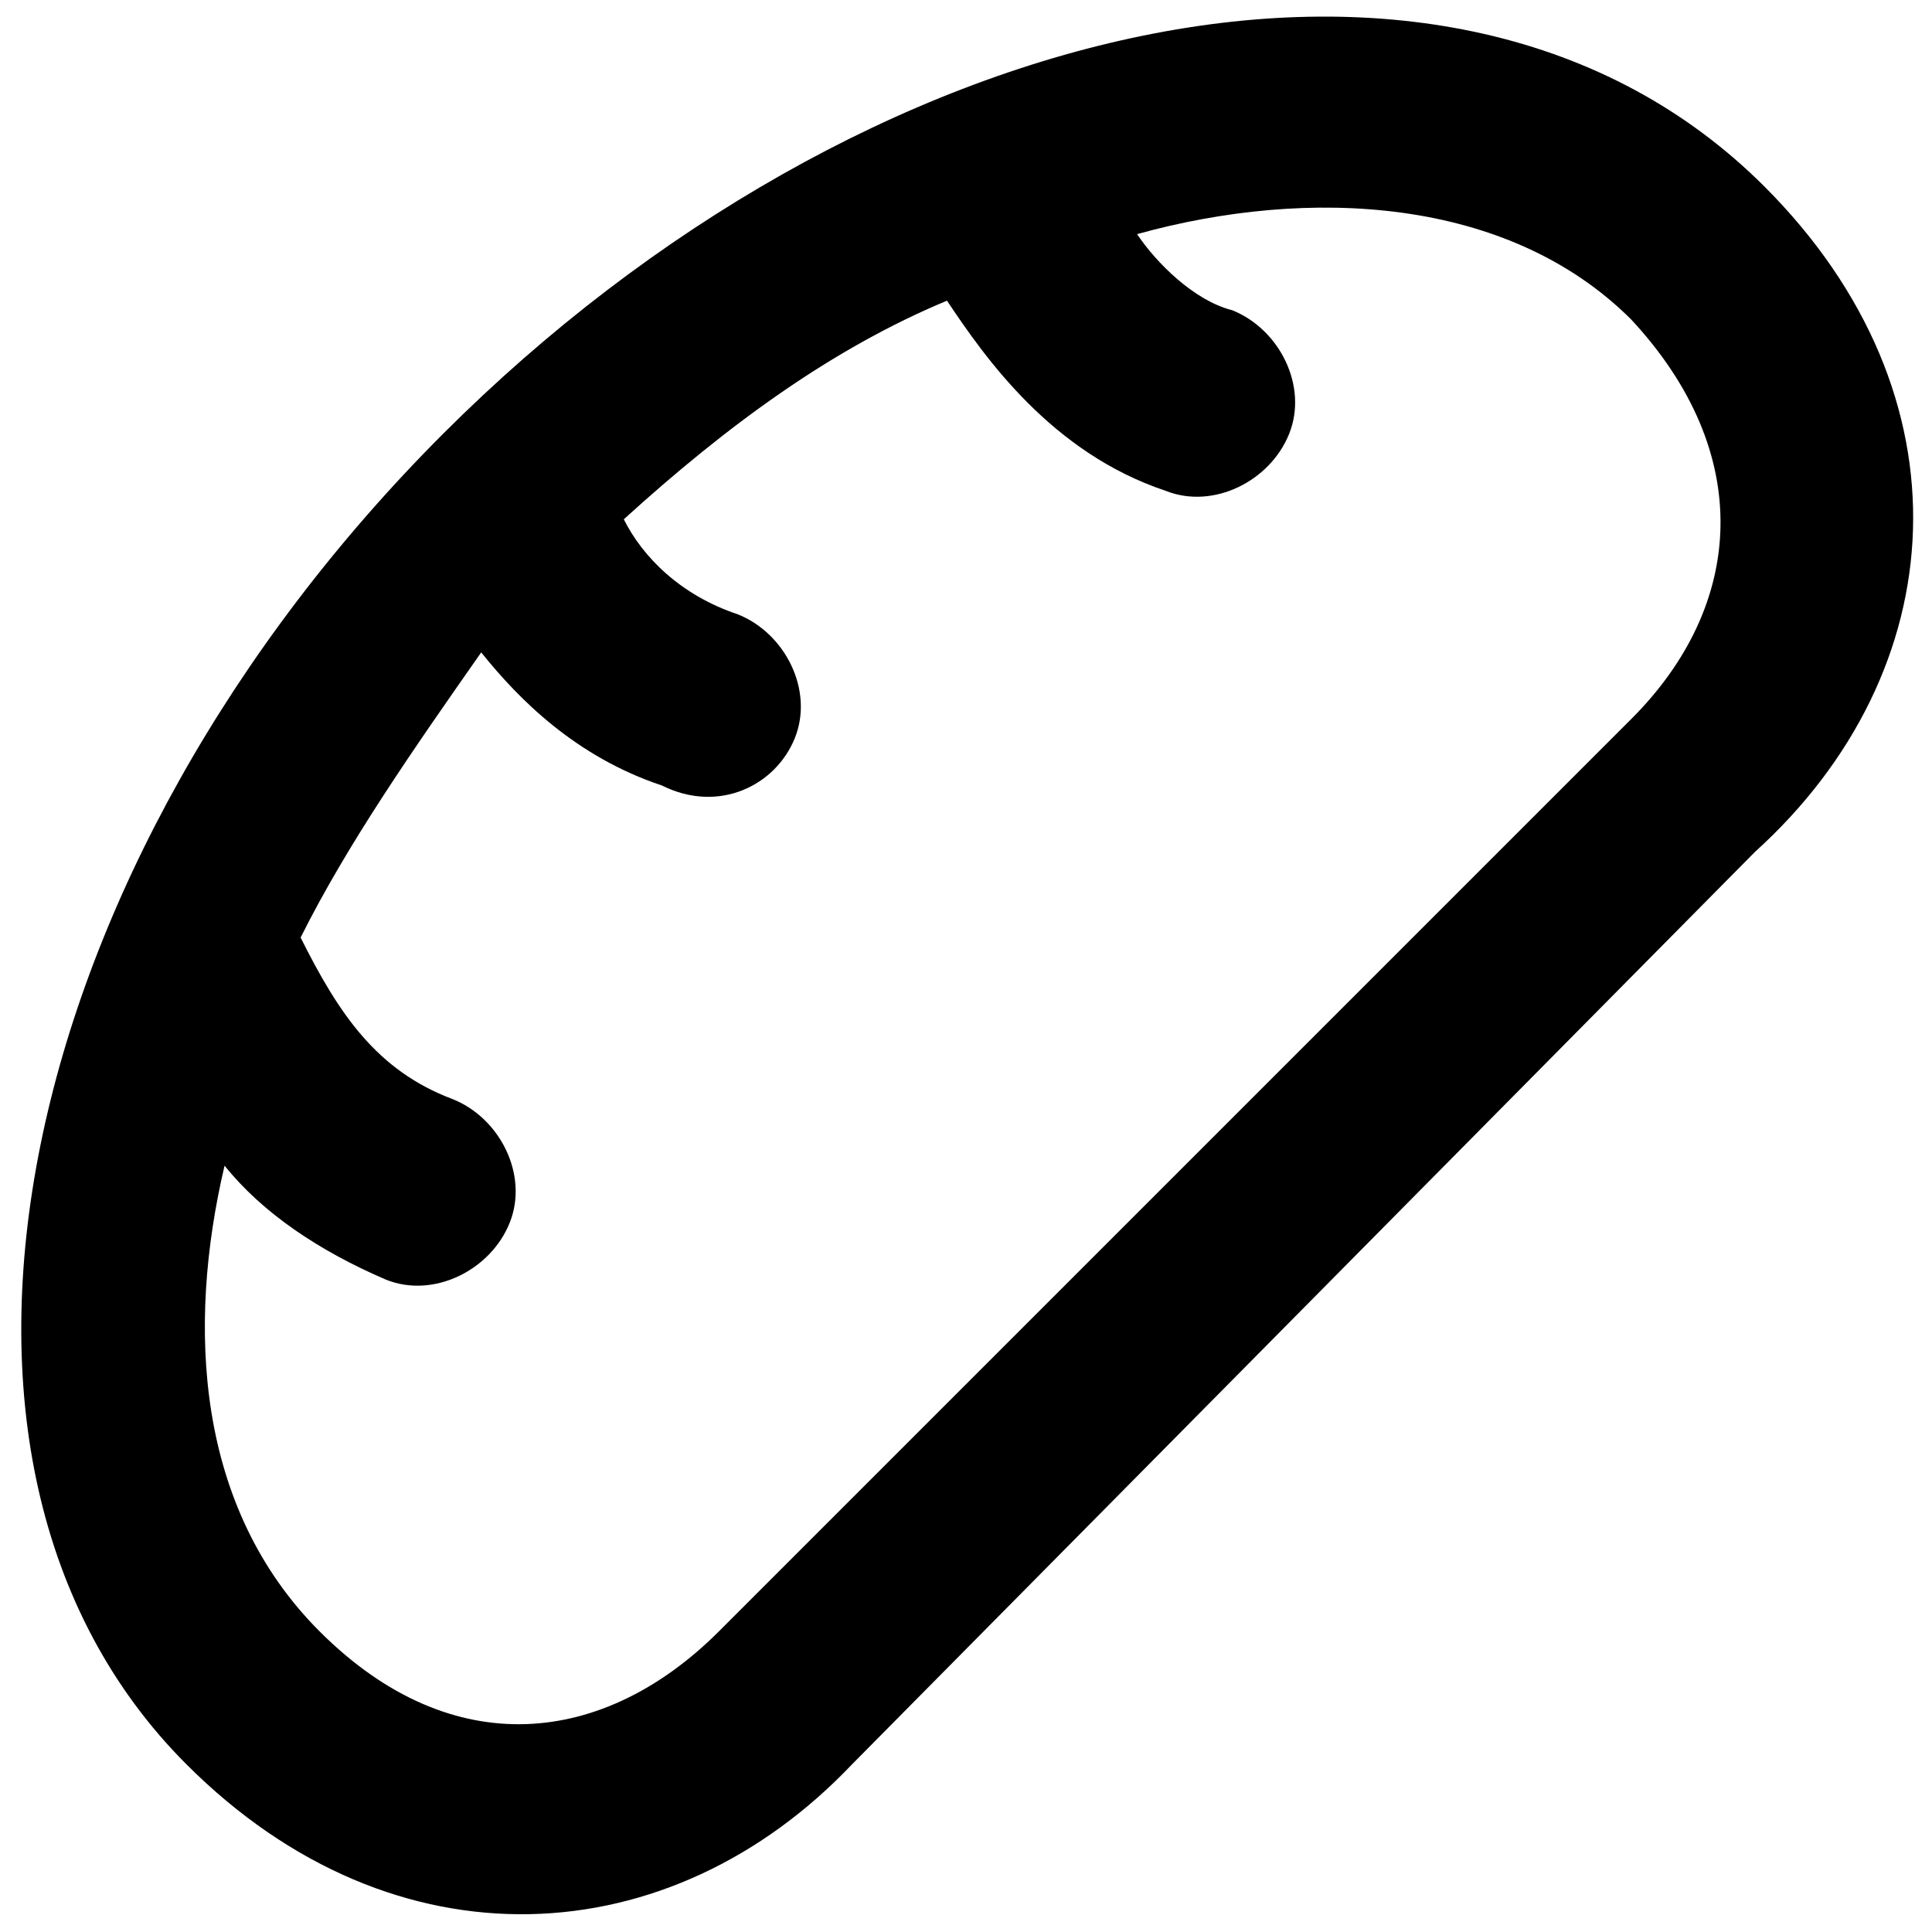 <?xml version="1.0" encoding="UTF-8"?>
<!-- Uploaded to: SVG Repo, www.svgrepo.com, Generator: SVG Repo Mixer Tools -->
<svg width="800px" height="800px" version="1.1" viewBox="144 144 512 512" xmlns="http://www.w3.org/2000/svg">
 <defs>
  <clipPath id="a">
   <path d="m149 148.09h502.9v503.81h-502.9z"/>
  </clipPath>
 </defs>
 <g clip-path="url(#a)">
  <path d="m611.6 193.44c-83.129-83.129-239.31-45.344-350.15 65.496-113.36 113.36-148.62 272.05-68.012 352.66 55.418 55.418 128.47 50.383 176.33 0l239.31-241.83c52.902-47.863 57.938-120.91 2.519-176.33zm-35.266 141.07-241.83 241.83c-30.23 30.23-70.535 35.266-105.8 0-32.746-32.746-35.266-80.609-25.191-123.43 10.078 12.594 25.191 22.672 42.824 30.23 12.594 5.039 27.711-2.519 32.746-15.113 5.039-12.594-2.519-27.711-15.113-32.746-20.152-7.559-30.23-22.672-40.305-42.824 12.594-25.191 30.23-50.383 47.863-75.57 10.078 12.594 25.191 27.711 47.863 35.266 15.113 7.555 30.227-0.004 35.266-12.598s-2.519-27.711-15.113-32.746c-15.113-5.039-25.191-15.113-30.23-25.191 27.711-25.191 55.418-45.344 85.648-57.938 10.078 15.113 27.711 40.305 57.938 50.383 12.594 5.039 27.711-2.519 32.746-15.113 5.039-12.594-2.519-27.711-15.113-32.746-10.074-2.527-20.152-12.602-25.191-20.16 45.344-12.594 98.242-10.078 130.99 22.672 32.746 35.266 30.227 75.57 0 105.8z"/>
 </g>
</svg>